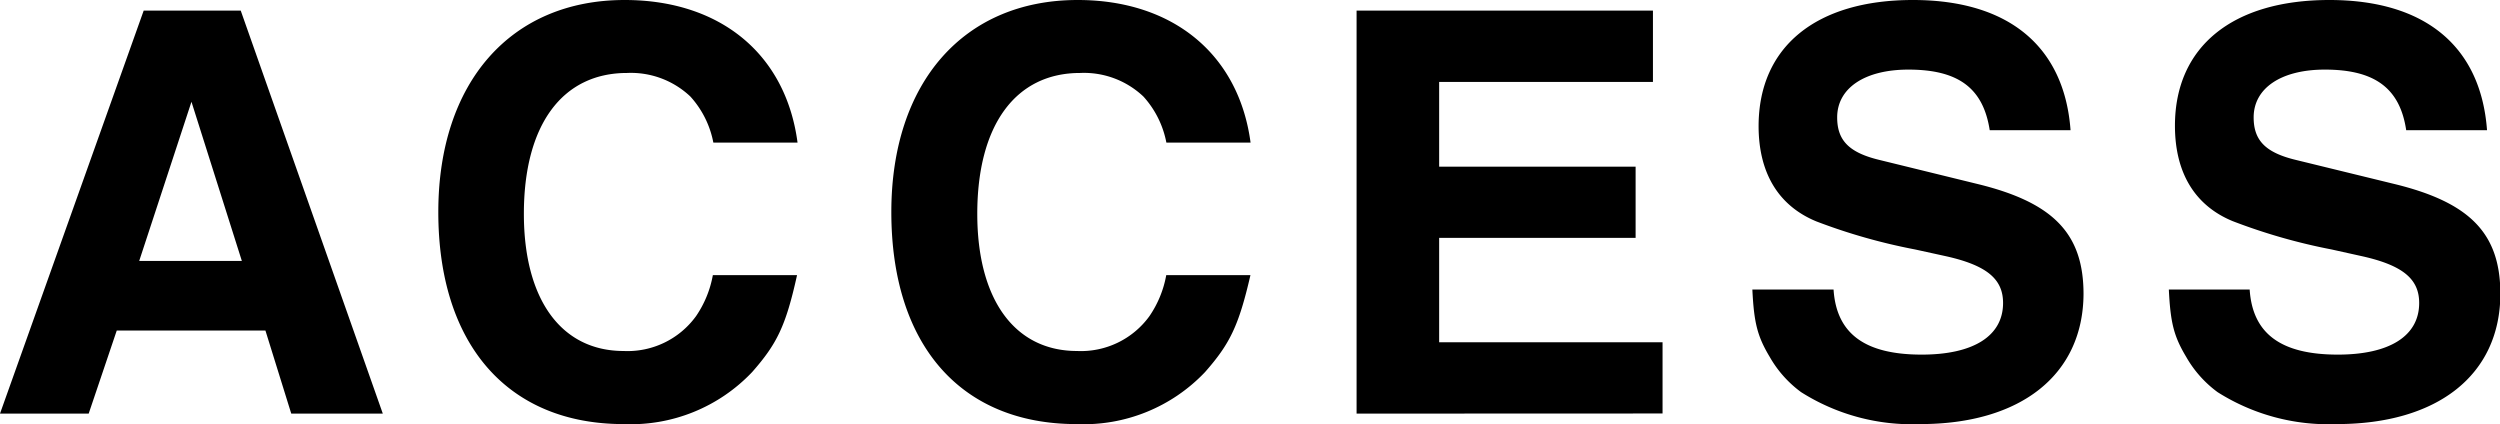 <svg xmlns="http://www.w3.org/2000/svg" width="200.43" height="34.02" viewBox="0 0 200.43 34.02"><title>b-access</title><g id="レイヤー_2" data-name="レイヤー 2"><g id="レイヤー_6" data-name="レイヤー 6"><path d="M23.35,33.16,21.28,26.5H9.36L7.11,33.16H0L11.52.85H19.3L30.69,33.16Zm-8-25L11.16,20.92h8.23Z"/><path d="M60.3,29.83A13.41,13.41,0,0,1,50,34C40.72,34,35.14,27.63,35.14,17c0-10.39,5.81-17,14.94-17C57.73,0,63,4.32,63.94,11.43H57.19a7.61,7.61,0,0,0-1.84-3.69,6.93,6.93,0,0,0-5.08-1.89C45.09,5.85,42,10,42,17.14c0,6.88,3,11,8,11a6.78,6.78,0,0,0,5.8-2.79,8.46,8.46,0,0,0,1.35-3.29h6.75C63,26.14,62.28,27.58,60.3,29.83Z"/><path d="M96.61,29.83A13.41,13.41,0,0,1,86.31,34C77,34,71.46,27.63,71.46,17c0-10.39,5.81-17,14.94-17C94,0,99.31,4.32,100.26,11.43H93.51a7.61,7.61,0,0,0-1.84-3.69,6.93,6.93,0,0,0-5.08-1.89c-5.17,0-8.24,4.18-8.24,11.29,0,6.88,3,11,8,11a6.78,6.78,0,0,0,5.8-2.79,8.46,8.46,0,0,0,1.35-3.29h6.75C99.31,26.14,98.59,27.58,96.61,29.83Z"/><path d="M108.76,33.16V.85h23.76V6.57H115.38v6.79h15.75v5.71H115.38v8.37h17.91v5.71Z"/><path d="M153.94,34a16.6,16.6,0,0,1-9.54-2.56,9.07,9.07,0,0,1-2.52-2.83c-1-1.67-1.26-2.75-1.39-5.4H147c.23,3.55,2.52,5.22,7.07,5.22,4.14,0,6.52-1.49,6.52-4.14,0-1.89-1.26-3-4.54-3.74L153.54,20a46.68,46.68,0,0,1-7.92-2.25c-3.06-1.26-4.63-3.91-4.63-7.65C141,3.73,145.62,0,153.36,0S165.51,3.78,166,10.44h-6.48C159,7.06,157,5.58,153,5.58c-3.51,0-5.71,1.49-5.71,3.83,0,1.84.94,2.83,3.42,3.42l7.87,1.93c6.08,1.49,8.46,4,8.46,8.82C167,30.06,162,34,153.94,34Z"/><path d="M187.33,34a16.6,16.6,0,0,1-9.54-2.56,9.07,9.07,0,0,1-2.52-2.83c-1-1.67-1.26-2.75-1.39-5.4h6.48c.23,3.55,2.52,5.22,7.07,5.22,4.14,0,6.52-1.49,6.52-4.14,0-1.89-1.26-3-4.54-3.74L186.93,20A46.68,46.68,0,0,1,179,17.73c-3.06-1.26-4.63-3.91-4.63-7.65C174.37,3.73,179,0,186.75,0s12.15,3.78,12.64,10.44h-6.48c-.5-3.37-2.52-4.86-6.52-4.86-3.51,0-5.71,1.49-5.71,3.83,0,1.84.94,2.83,3.42,3.42L192,14.76c6.08,1.49,8.46,4,8.46,8.82C200.43,30.06,195.43,34,187.33,34Z"/></g></g></svg>